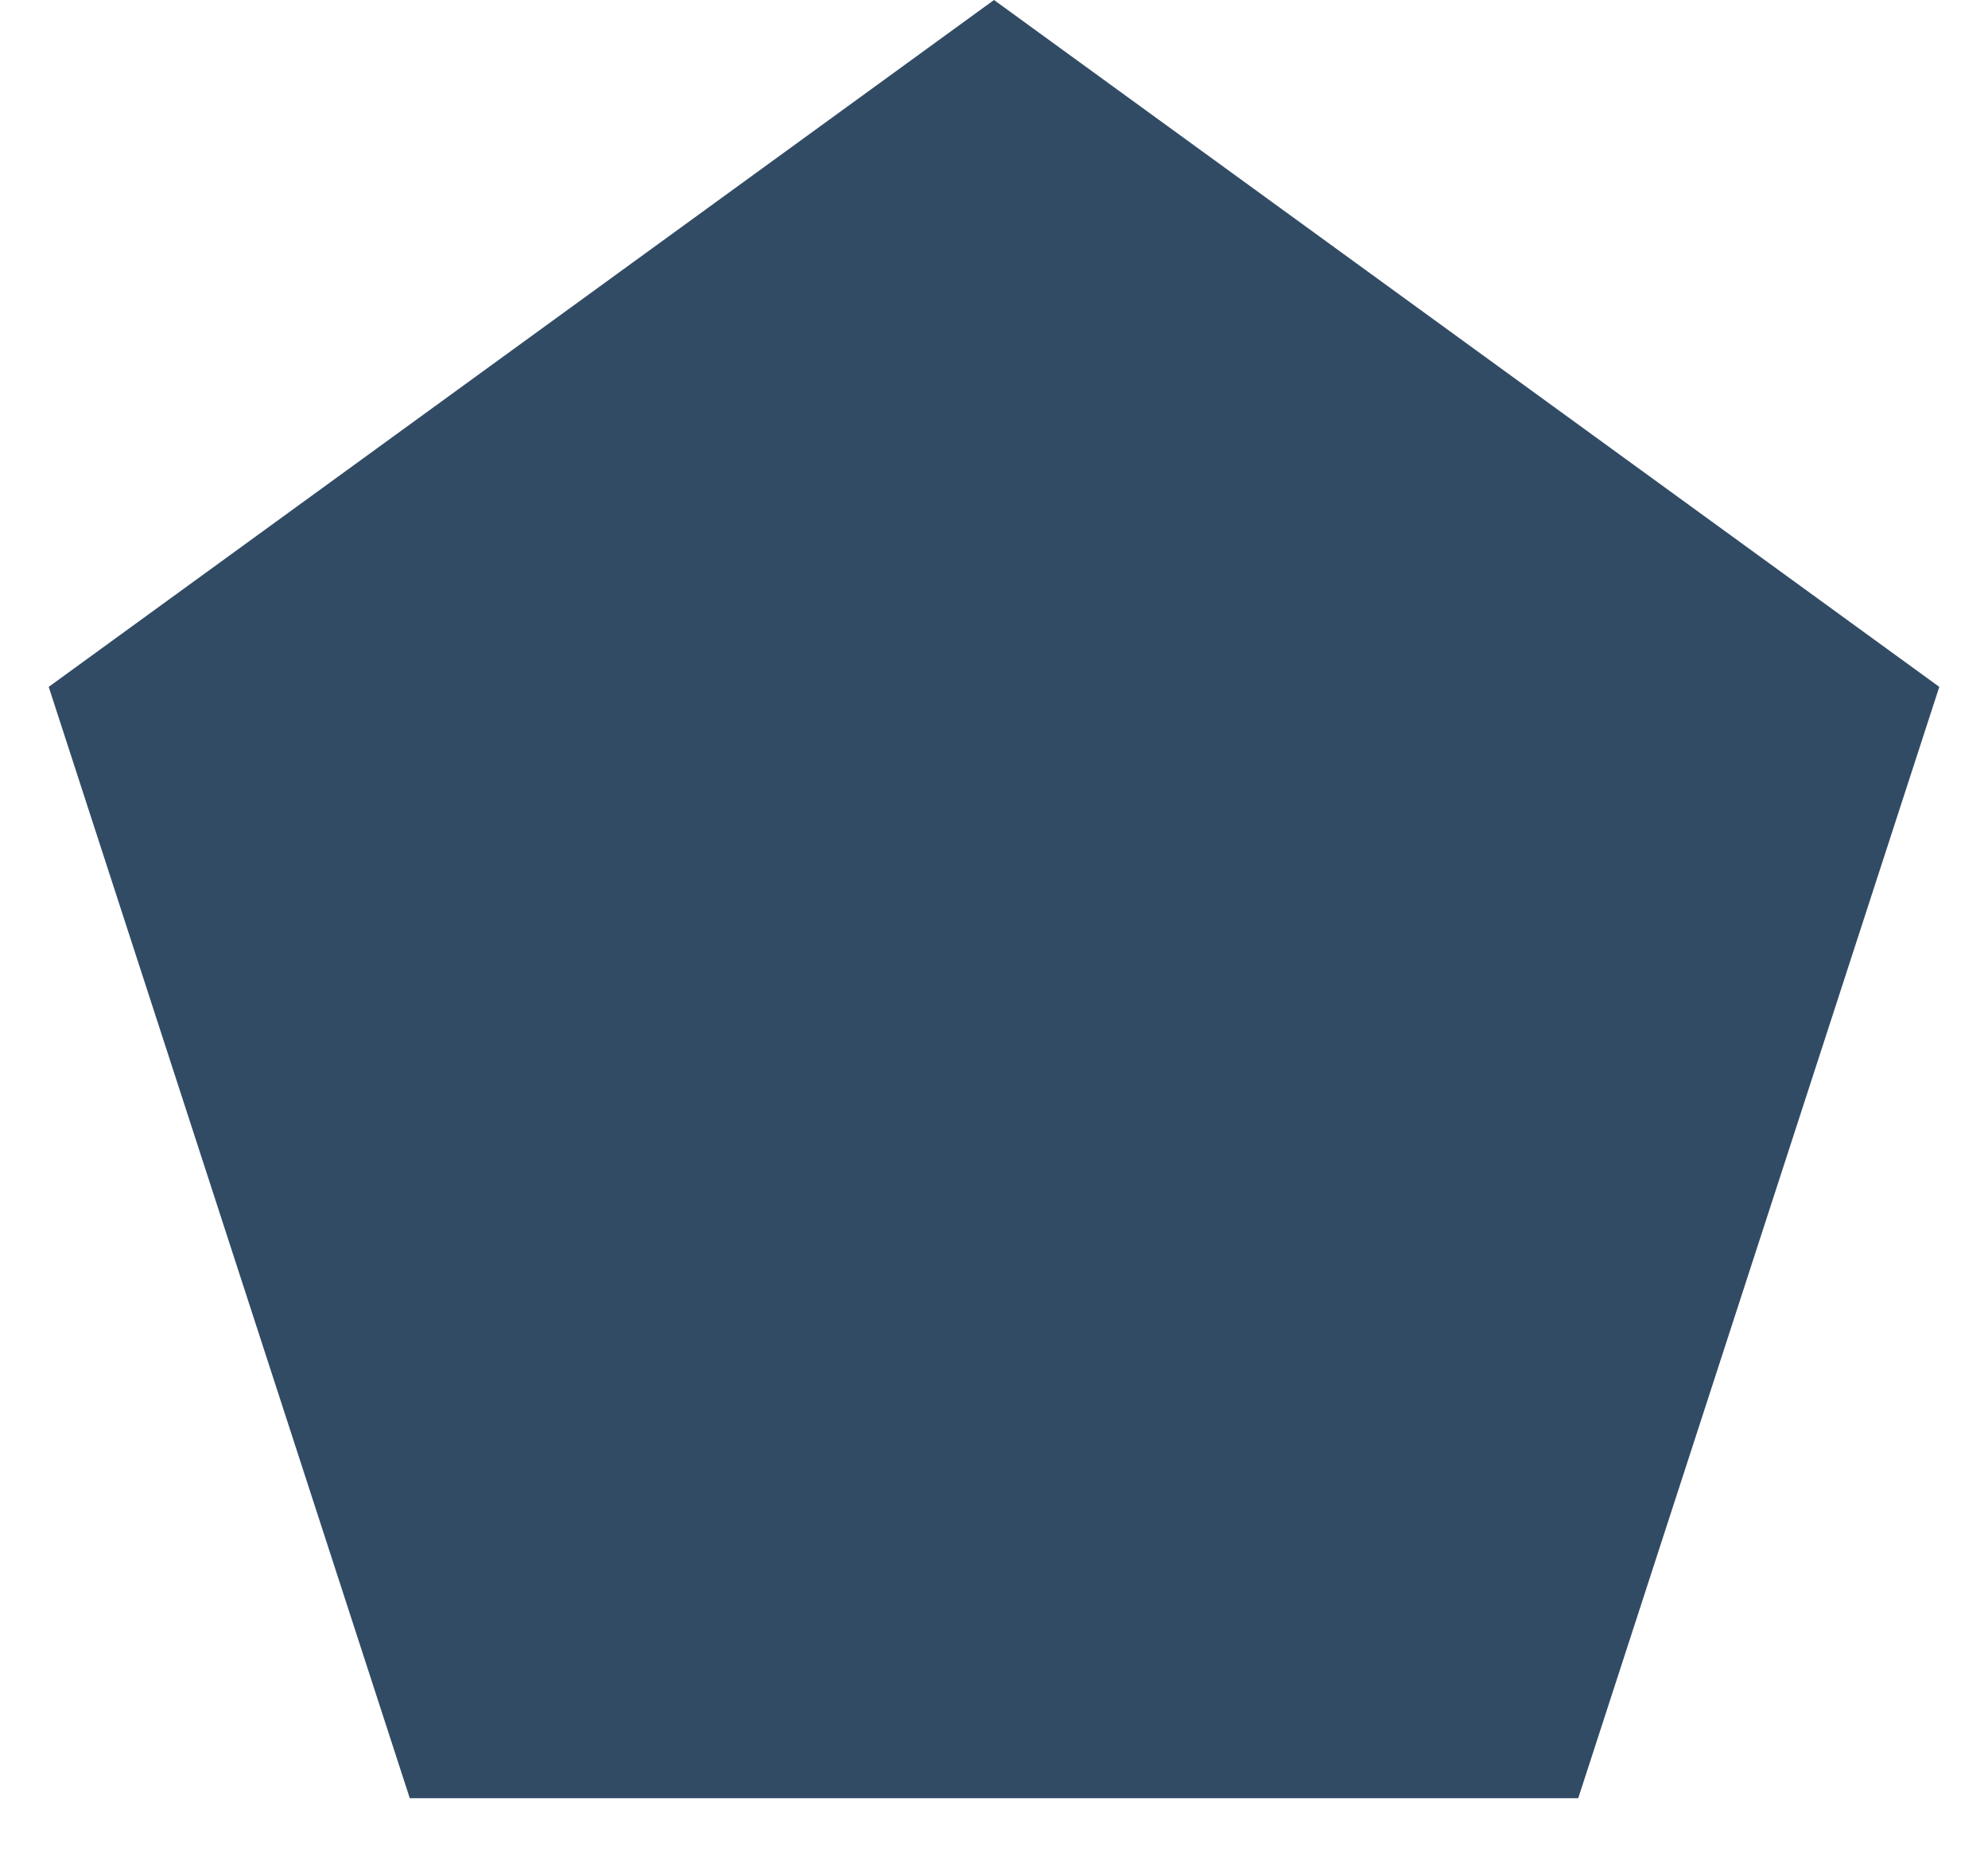 <?xml version="1.0" encoding="UTF-8"?> <svg xmlns="http://www.w3.org/2000/svg" width="16" height="15" viewBox="0 0 16 15" fill="none"><path d="M8 0L15.608 5.528L12.702 14.472H3.298L0.392 5.528L8 0Z" fill="#324B65"></path></svg> 